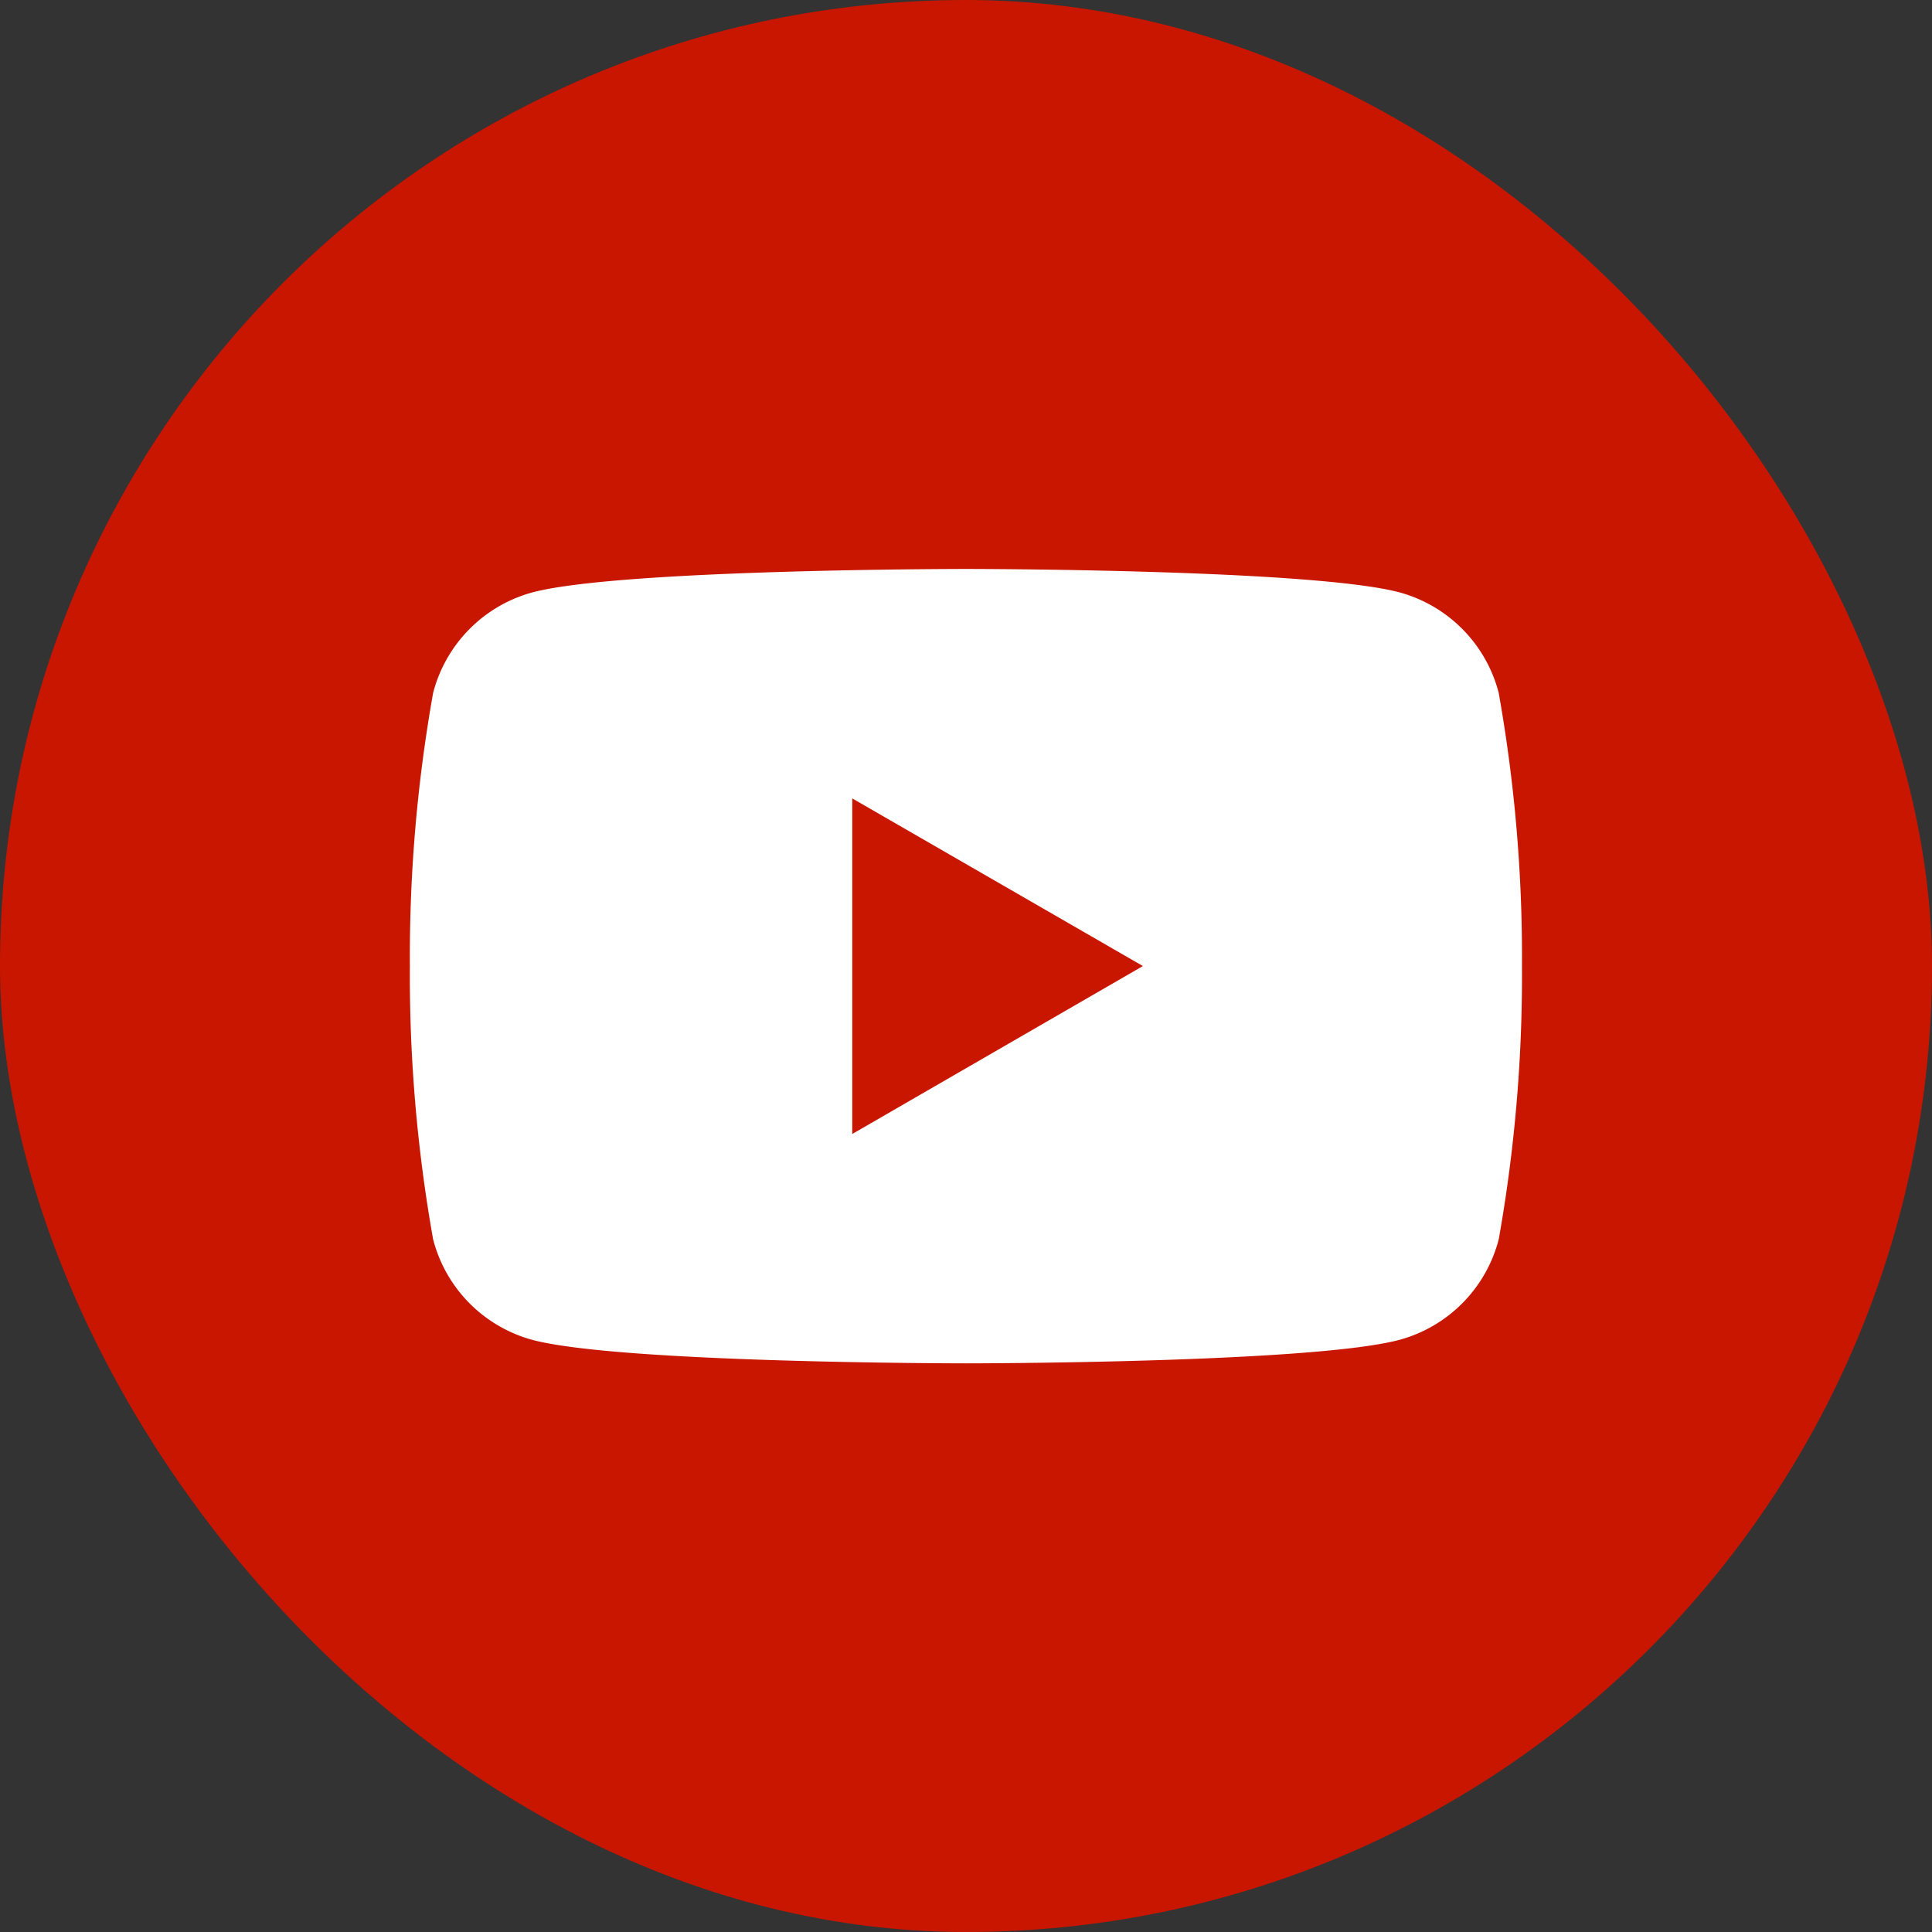 <svg id="Youtube" xmlns="http://www.w3.org/2000/svg" xmlns:xlink="http://www.w3.org/1999/xlink" width="100%" height="100%" viewBox="0 0 39 39">
  <rect x="0" y="0" width="39" height="39" fill="#333333" stroke="none"/>
  <defs>
    <clipPath id="clip-path">
      <rect id="長方形_48" data-name="長方形 48" width="39" height="39" fill="none"/>
    </clipPath>
  </defs>
  <rect id="長方形_47" data-name="長方形 47" width="39" height="39" rx="19.5" fill="#c91600"/>
  <g id="グループ_23" data-name="グループ 23">
    <g id="グループ_22" data-name="グループ 22" clip-path="url(#clip-path)">
      <path id="パス_27" data-name="パス 27" d="M34.711,20.171a2.842,2.842,0,0,0-1.984-2.025c-1.75-.478-8.77-.478-8.77-.478s-7.019,0-8.77.478A2.842,2.842,0,0,0,13.2,20.171a30.382,30.382,0,0,0-.469,5.513A30.388,30.388,0,0,0,13.2,31.2a2.84,2.84,0,0,0,1.984,2.025c1.75.479,8.77.479,8.77.479s7.019,0,8.77-.479A2.84,2.84,0,0,0,34.711,31.2a30.429,30.429,0,0,0,.469-5.513,30.423,30.423,0,0,0-.469-5.513m-13.05,8.9V22.3l5.867,3.384Z" transform="translate(-4.457 -6.183)" fill="#fff"/>
    </g>
  </g>
</svg>
